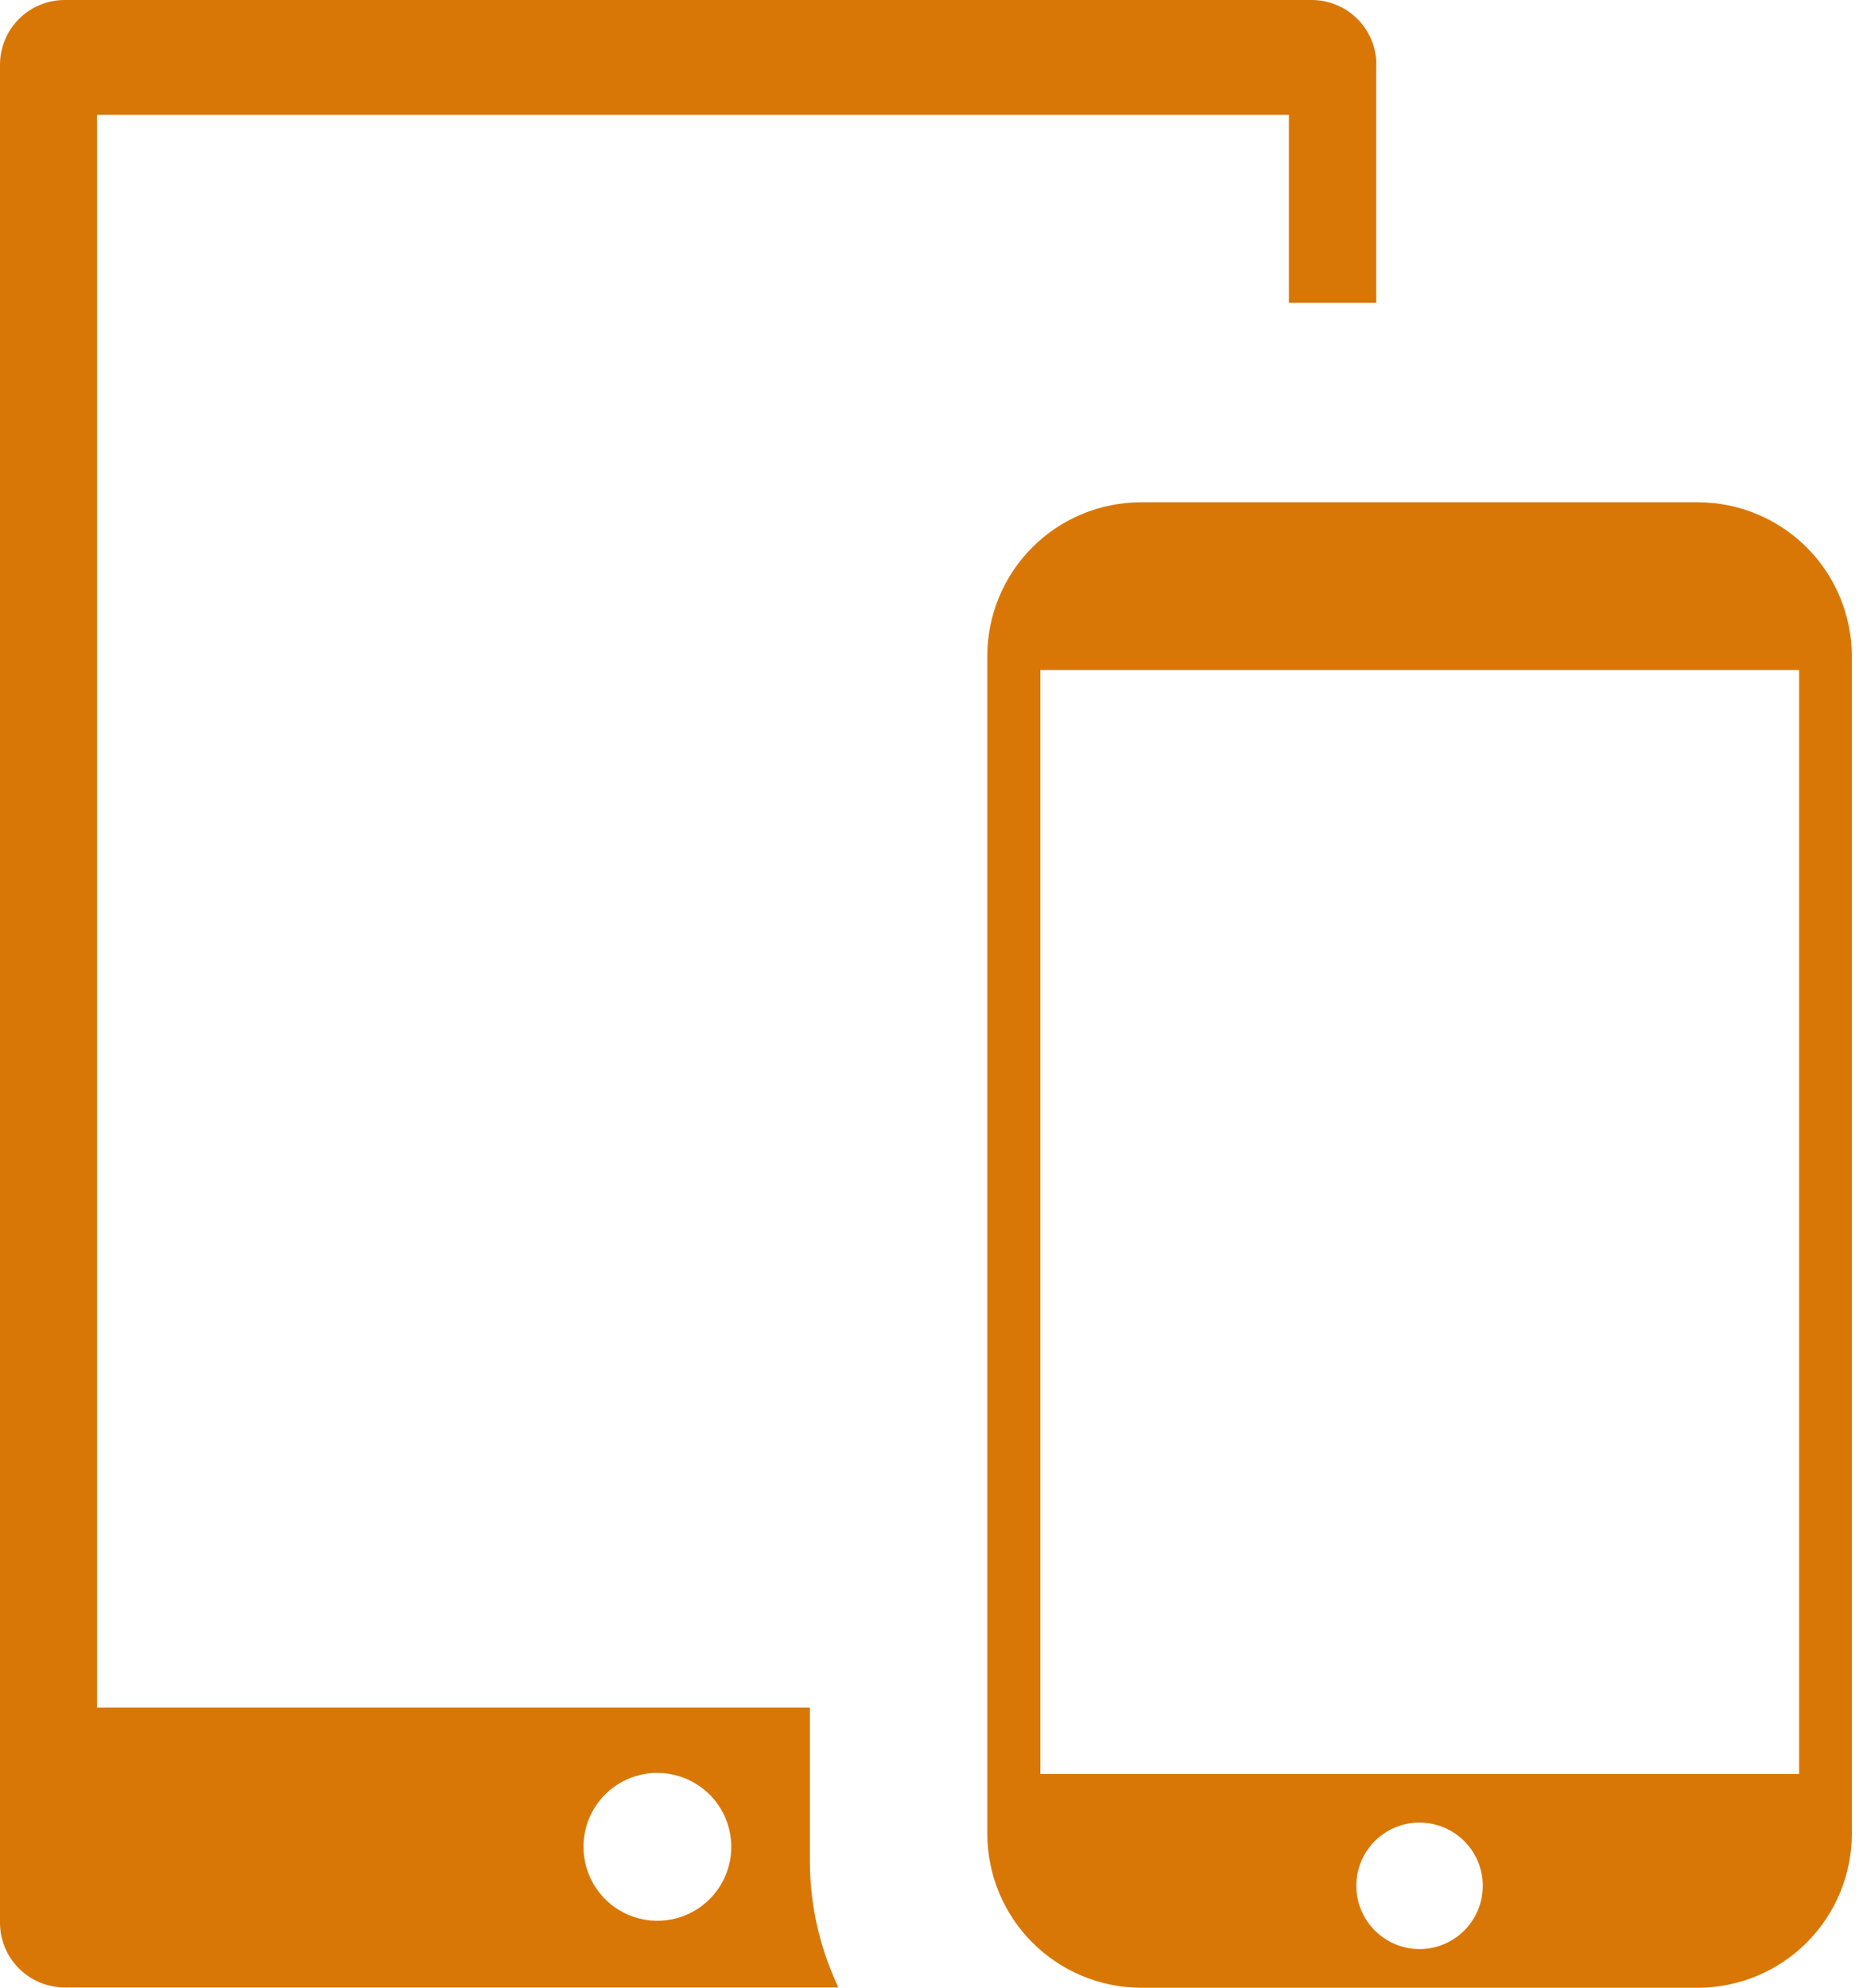<svg width="75" height="80" viewBox="0 0 75 80" fill="none" xmlns="http://www.w3.org/2000/svg">
<path fill-rule="evenodd" clip-rule="evenodd" d="M55.404 2.604V12.188H51.888V4.622H3.906V68.724H32.604V74.909C32.605 76.474 32.917 78.023 33.522 79.466C33.594 79.642 33.665 79.811 33.75 79.987H2.604C1.913 79.987 1.251 79.713 0.763 79.224C0.274 78.736 0 78.073 0 77.383V2.604C0 1.913 0.274 1.251 0.763 0.763C1.251 0.274 1.913 0 2.604 0L52.806 0C53.497 0 54.159 0.274 54.647 0.763C55.136 1.251 55.41 1.913 55.41 2.604H55.404ZM45.938 20.215H68.359C70 20.218 71.573 20.872 72.734 22.032C73.894 23.192 74.547 24.765 74.551 26.406V73.809C74.547 75.45 73.894 77.022 72.734 78.183C71.573 79.343 70 79.997 68.359 80H45.938C44.297 79.997 42.724 79.343 41.563 78.183C40.403 77.022 39.749 75.45 39.746 73.809V26.4C39.748 24.759 40.401 23.186 41.562 22.026C42.723 20.866 44.297 20.215 45.938 20.215ZM41.882 71.4H72.428V26.966H41.882V71.4ZM57.148 73.353C57.652 73.353 58.144 73.502 58.563 73.782C58.981 74.062 59.308 74.459 59.5 74.924C59.693 75.389 59.743 75.901 59.645 76.395C59.547 76.889 59.304 77.342 58.948 77.698C58.592 78.054 58.139 78.297 57.645 78.395C57.151 78.493 56.639 78.443 56.174 78.25C55.709 78.058 55.312 77.731 55.032 77.313C54.752 76.894 54.603 76.402 54.603 75.898C54.602 75.564 54.667 75.233 54.795 74.923C54.922 74.614 55.11 74.333 55.346 74.097C55.583 73.86 55.864 73.672 56.173 73.545C56.483 73.417 56.814 73.352 57.148 73.353ZM26.458 71.354C27.047 71.353 27.623 71.526 28.114 71.853C28.604 72.179 28.986 72.644 29.212 73.188C29.438 73.732 29.498 74.331 29.383 74.908C29.269 75.486 28.985 76.017 28.569 76.433C28.152 76.85 27.621 77.133 27.044 77.248C26.466 77.362 25.867 77.303 25.323 77.077C24.779 76.851 24.315 76.469 23.988 75.978C23.662 75.488 23.488 74.912 23.49 74.323C23.49 73.536 23.802 72.78 24.359 72.224C24.916 71.667 25.671 71.354 26.458 71.354Z" fill="#D97706"/>
</svg>
